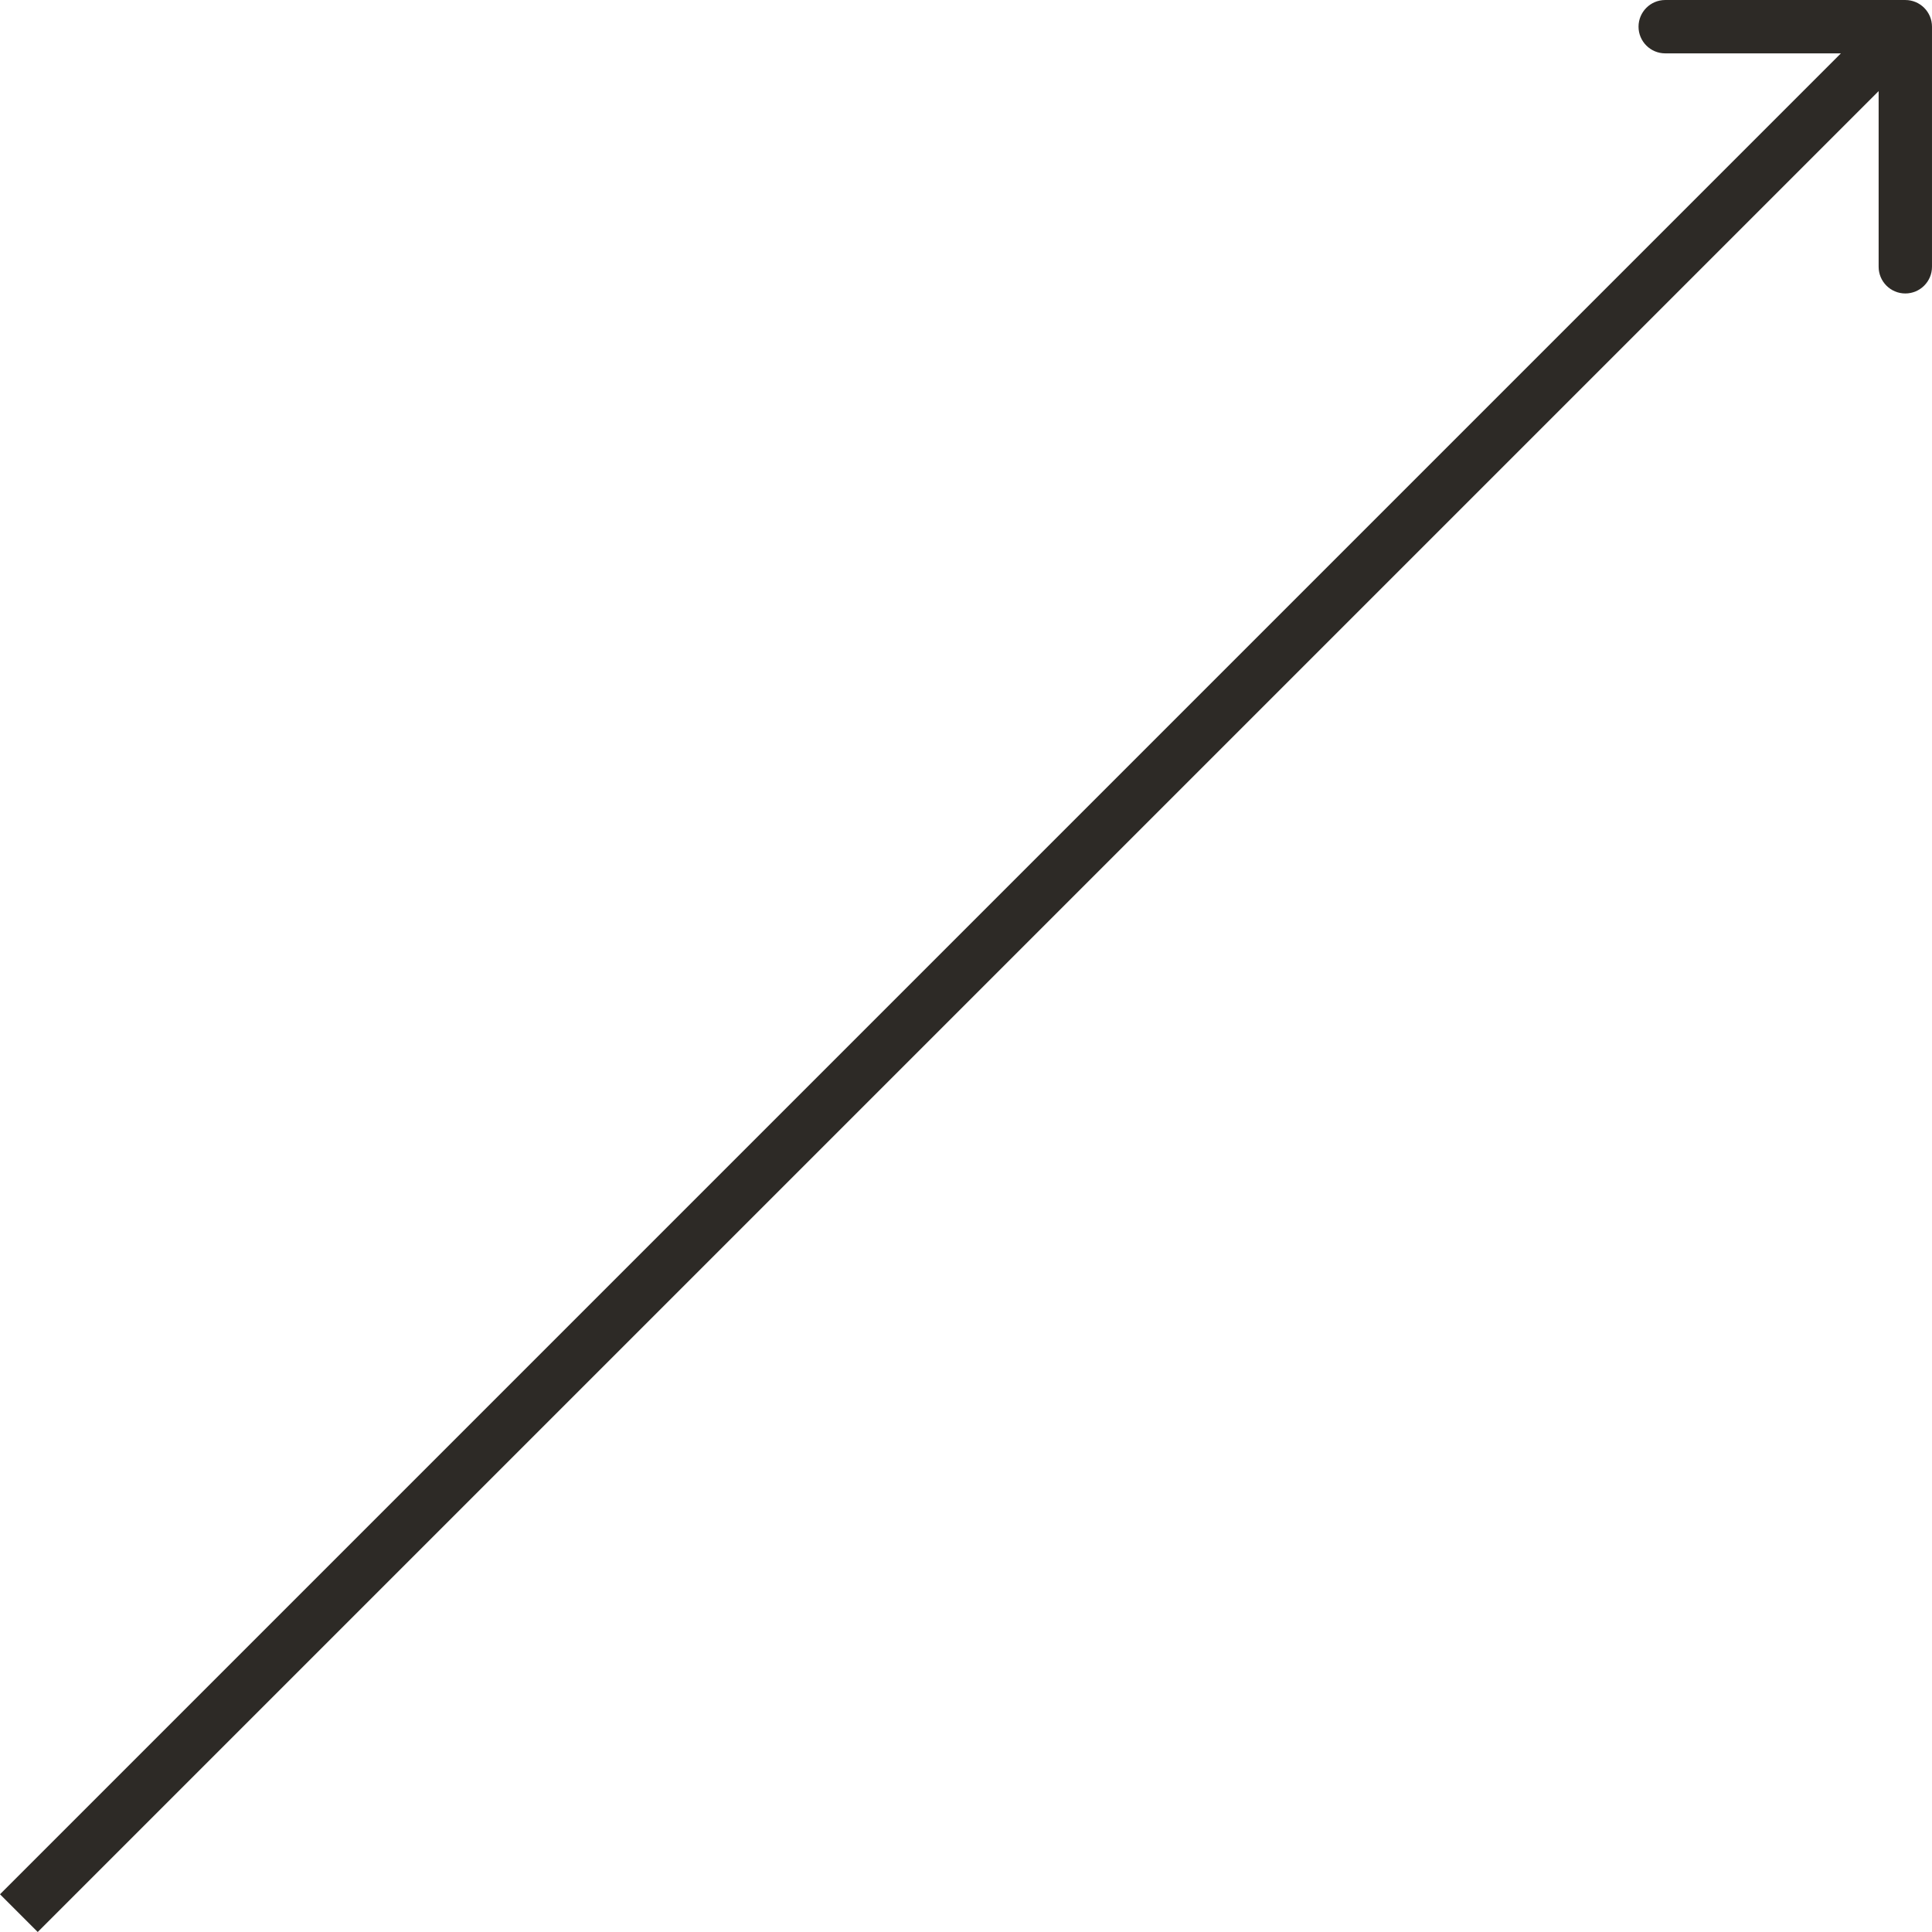 <?xml version="1.0" encoding="UTF-8"?> <svg xmlns="http://www.w3.org/2000/svg" width="145" height="145" viewBox="0 0 145 145" fill="none"> <path d="M144.999 2.003C144.999 0.897 144.103 0.001 142.997 0.001L124.977 0.001C123.871 0.001 122.975 0.897 122.975 2.003C122.975 3.109 123.871 4.005 124.977 4.005L140.995 4.005L140.995 20.023C140.995 21.129 141.891 22.025 142.997 22.025C144.103 22.025 144.999 21.129 144.999 20.023L144.999 2.003ZM2.831 145L144.413 3.419L141.581 0.587L-0 142.169L2.831 145Z" fill="#2D2A26"></path> </svg> 